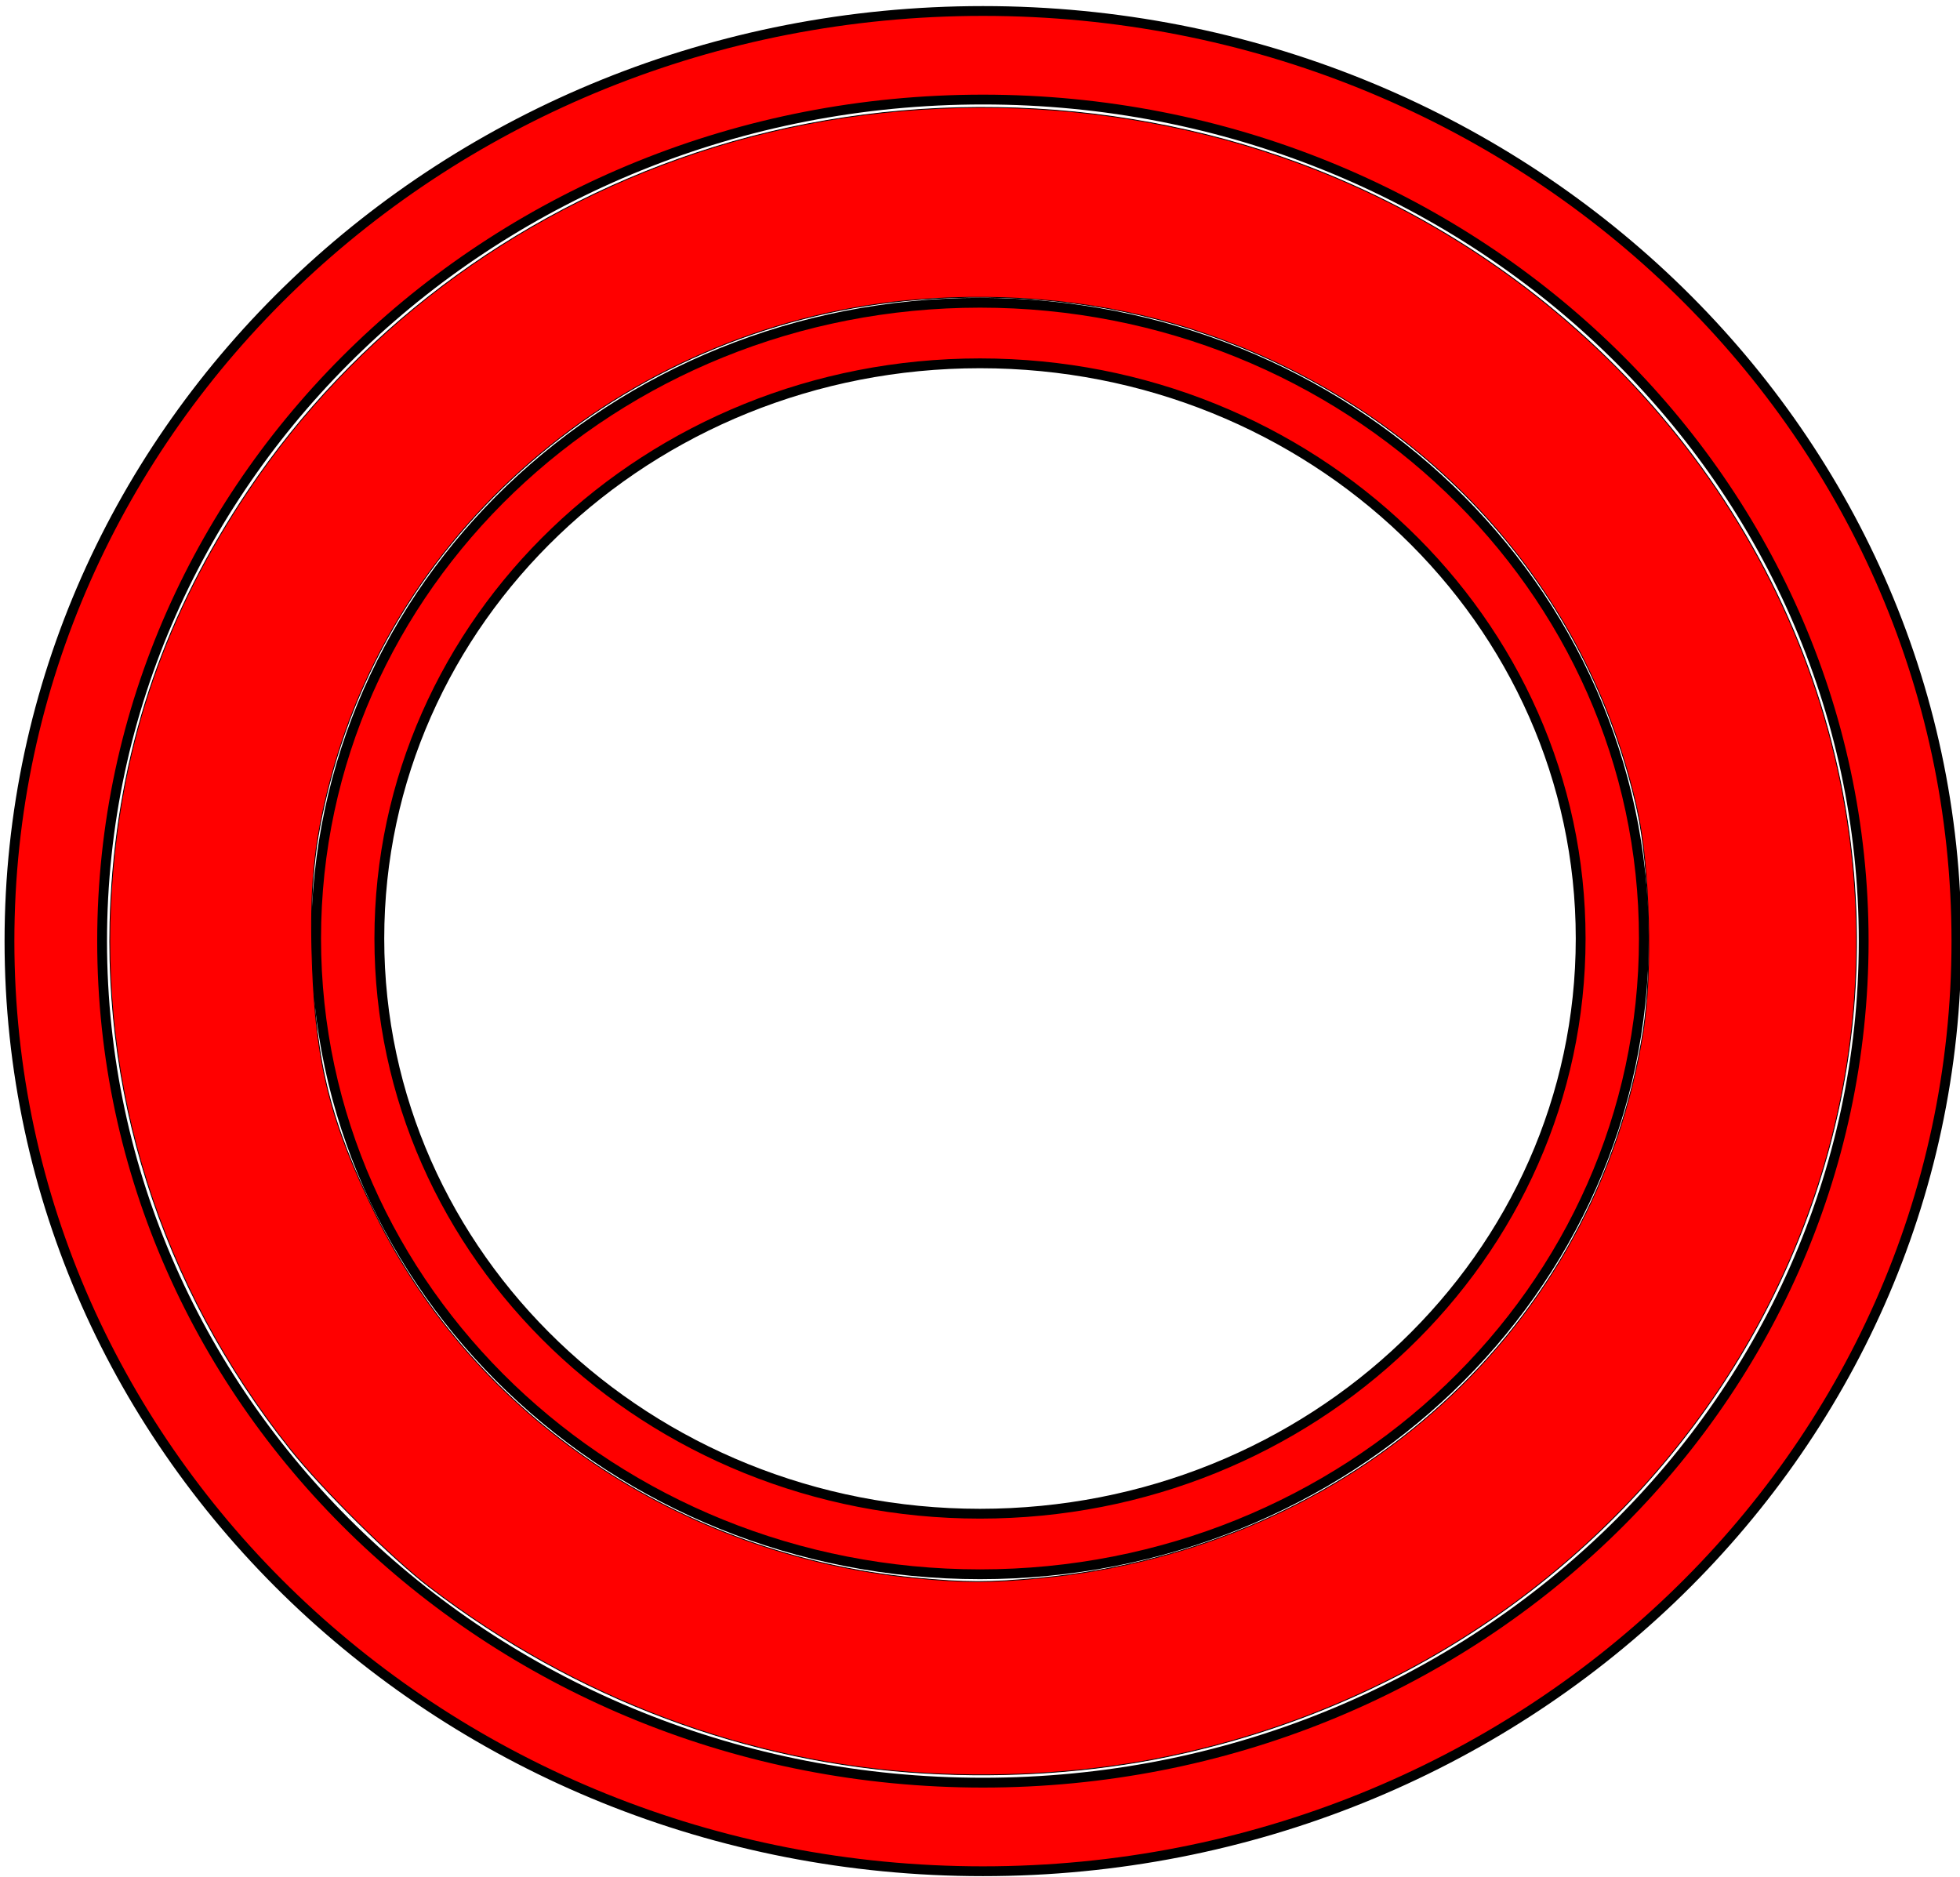 <?xml version="1.0" encoding="UTF-8" standalone="no"?>
<svg
   xmlns:dc="http://purl.org/dc/elements/1.1/"
   xmlns:cc="http://creativecommons.org/ns#"
   xmlns:rdf="http://www.w3.org/1999/02/22-rdf-syntax-ns#"
   xmlns:svg="http://www.w3.org/2000/svg"
   xmlns="http://www.w3.org/2000/svg"
   xmlns:sodipodi="http://sodipodi.sourceforge.net/DTD/sodipodi-0.dtd"
   xmlns:inkscape="http://www.inkscape.org/namespaces/inkscape"
   version="1.1"
   x="0px"
   y="0px"
   viewBox="0 0 39.966 38.271"
   xml:space="preserve"
   id="svg938"
   sodipodi:docname="spot_red.svg"
   width="39.966"
   height="38.271"
   inkscape:version="0.92.3 (2405546, 2018-03-11)"><defs
     id="defs942" /><sodipodi:namedview
     pagecolor="#ffffff"
     bordercolor="#666666"
     borderopacity="1"
     objecttolerance="10"
     gridtolerance="10"
     guidetolerance="10"
     inkscape:pageopacity="0"
     inkscape:pageshadow="2"
     inkscape:window-width="1877"
     inkscape:window-height="1025"
     id="namedview940"
     showgrid="false"
     inkscape:pagecheckerboard="true"
     inkscape:zoom="11.8"
     inkscape:cx="3.0451774"
     inkscape:cy="13.923264"
     inkscape:window-x="43"
     inkscape:window-y="27"
     inkscape:window-maximized="1"
     inkscape:current-layer="svg938" /><path
     d="m 33.52,19.136 c 0,-7.16 -6.059,-12.963 -13.537,-12.963 -7.478,0 -13.537,5.802 -13.537,12.963 0,7.16 6.059,12.963 13.537,12.963 7.478,0 13.537,-5.802 13.537,-12.963 z M 19.983,30.864 c -6.768,0 -12.248,-5.247 -12.248,-11.728 0,-6.481 5.479,-11.728 12.248,-11.728 6.768,0 12.248,5.247 12.248,11.728 0,6.481 -5.479,11.728 -12.248,11.728 z"
     id="path932"
     inkscape:connector-curvature="0"
     style="stroke-width:0.2;fill:#ff0000;stroke-miterlimit:4;stroke-dasharray:none;stroke:#000000;stroke-opacity:1" /><path
     d="m 39.893,19.189 c 0,-10.476 -8.885,-18.965 -19.85,-18.965 -10.965,0 -19.85,8.489 -19.85,18.965 0,10.476 8.885,18.965 19.85,18.965 10.965,0 19.85,-8.489 19.85,-18.965 z M 20.042,36.348 c -9.925,0 -17.96,-7.676 -17.96,-17.159 0,-9.483 8.035,-17.159 17.96,-17.159 9.925,0 17.96,7.676 17.96,17.159 0,9.483 -8.035,17.159 -17.96,17.159 z"
     id="path932-3"
     inkscape:connector-curvature="0"
     style="fill:#ff0000;stroke-width:0.2;stroke:#000000;stroke-opacity:1;stroke-miterlimit:4;stroke-dasharray:none" /><path
     style="fill:#ff0000;fill-opacity:1;stroke:#000000;stroke-width:0.017;stroke-miterlimit:4;stroke-dasharray:none;stroke-opacity:1"
     d="M 18.884,36.156 C 15.238,35.948 11.741,34.637 8.757,32.36 7.996,31.779 6.568,30.366 5.92,29.551 3.268,26.221 1.987,22.169 2.28,18.035 2.489,15.092 3.386,12.499 5.06,10.006 7.211,6.802 10.433,4.372 14.195,3.119 18.12,1.811 22.593,1.887 26.484,3.327 32.146,5.422 36.354,10.222 37.522,15.917 c 1.862,9.081 -4.247,17.94 -13.723,19.901 -1.527,0.316 -3.237,0.434 -4.915,0.338 z m 2.331,-3.981 c 6.374,-0.602 11.345,-5.115 12.293,-11.16 0.189,-1.204 0.13,-3.354 -0.122,-4.492 C 32.379,11.983 29.115,8.375 24.599,6.812 22.883,6.218 20.991,5.973 19.011,6.089 13.179,6.428 8.151,10.463 6.726,15.947 c -0.326,1.254 -0.411,2.136 -0.358,3.689 0.071,2.063 0.368,3.241 1.291,5.127 2.017,4.122 6.206,6.948 10.982,7.409 1.042,0.101 1.536,0.101 2.573,0.003 z"
     id="path2172"
     inkscape:connector-curvature="0" /></svg>